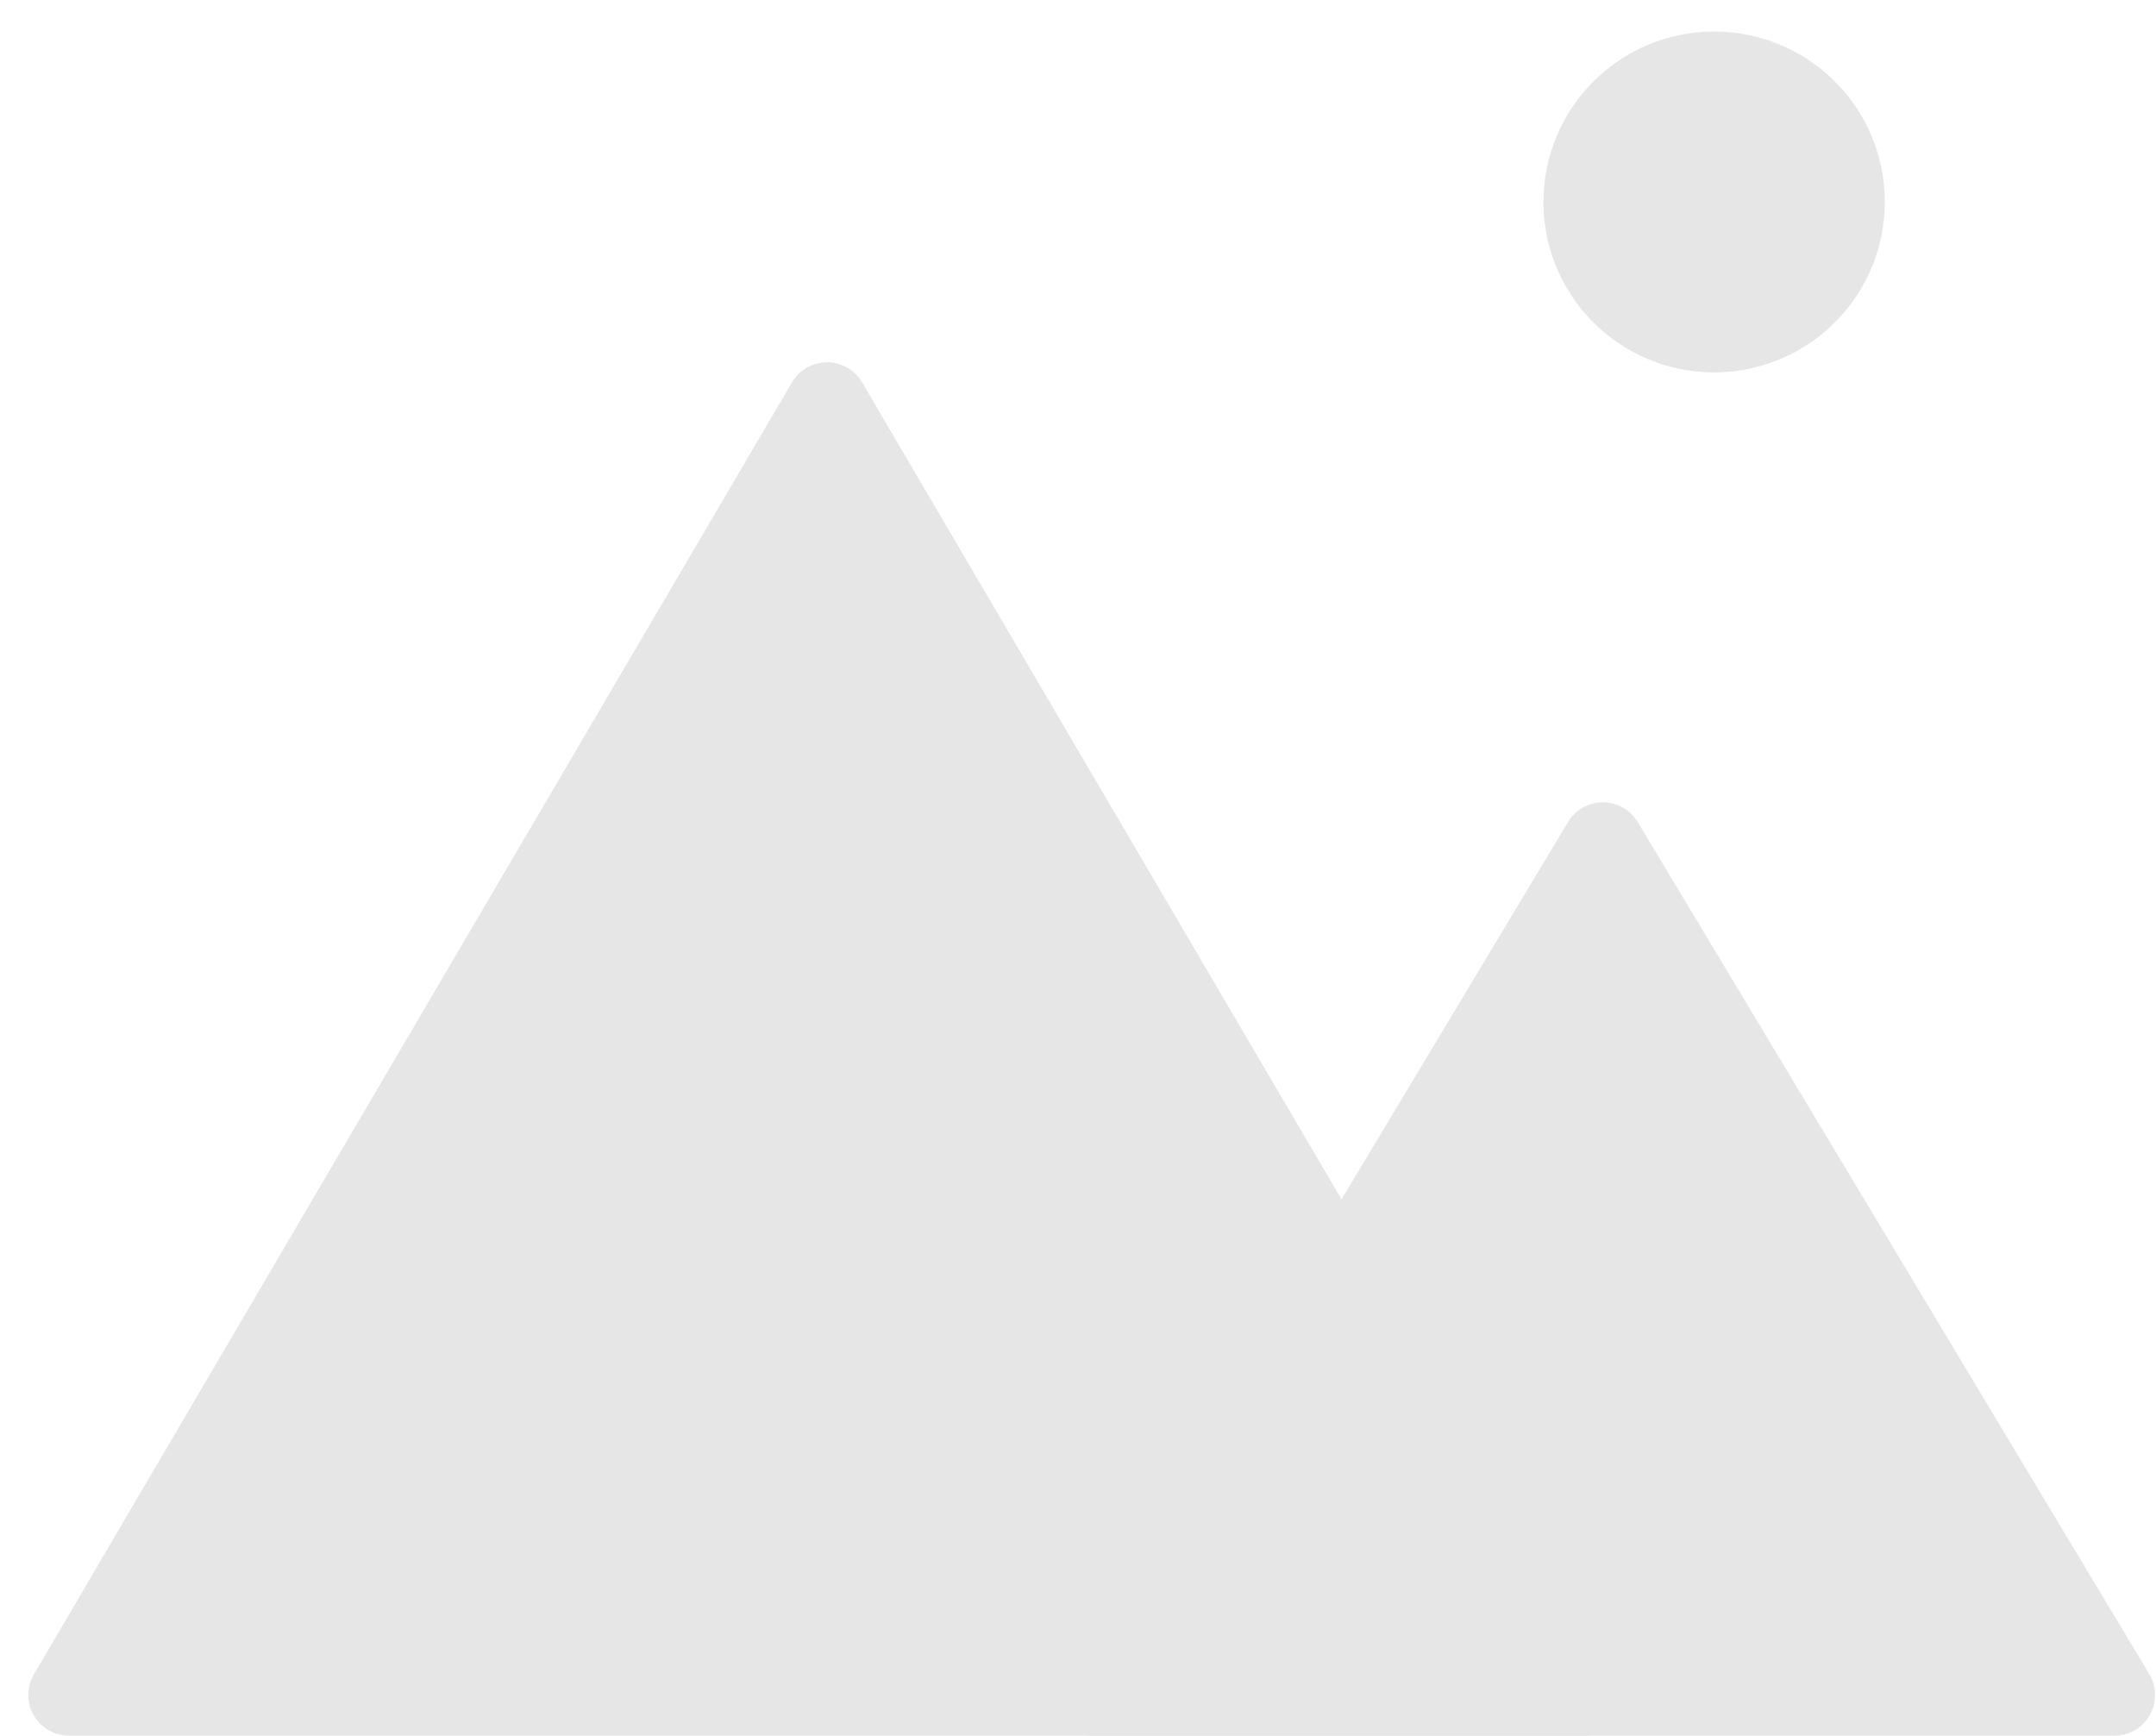 <?xml version="1.0" standalone="no"?><!DOCTYPE svg PUBLIC "-//W3C//DTD SVG 1.1//EN" "http://www.w3.org/Graphics/SVG/1.1/DTD/svg11.dtd"><svg t="1727054755635" class="icon" viewBox="0 0 1272 1024" version="1.1" xmlns="http://www.w3.org/2000/svg" p-id="6301" xmlns:xlink="http://www.w3.org/1999/xlink" width="248.438" height="200"><path d="M508.618 225.59l447.302 762.29a23.986 23.986 0 0 1-20.697 36.119H40.681a23.986 23.986 0 0 1-20.697-36.119L467.254 225.59a23.986 23.986 0 0 1 41.363 0z" fill="#e6e6e6" p-id="6302"></path><path d="M910.615 119.156a100.693 100.538 0 1 0 201.387 0 100.693 100.538 0 1 0-201.387 0Z" fill="#e6e6e6" p-id="6303"></path><path d="M966.222 485.004l301.832 502.691a23.986 23.986 0 0 1-20.542 36.305H643.817a23.986 23.986 0 0 1-20.573-36.305l301.863-502.691a23.986 23.986 0 0 1 41.115 0z" fill="#e6e6e6" p-id="6304"></path></svg>